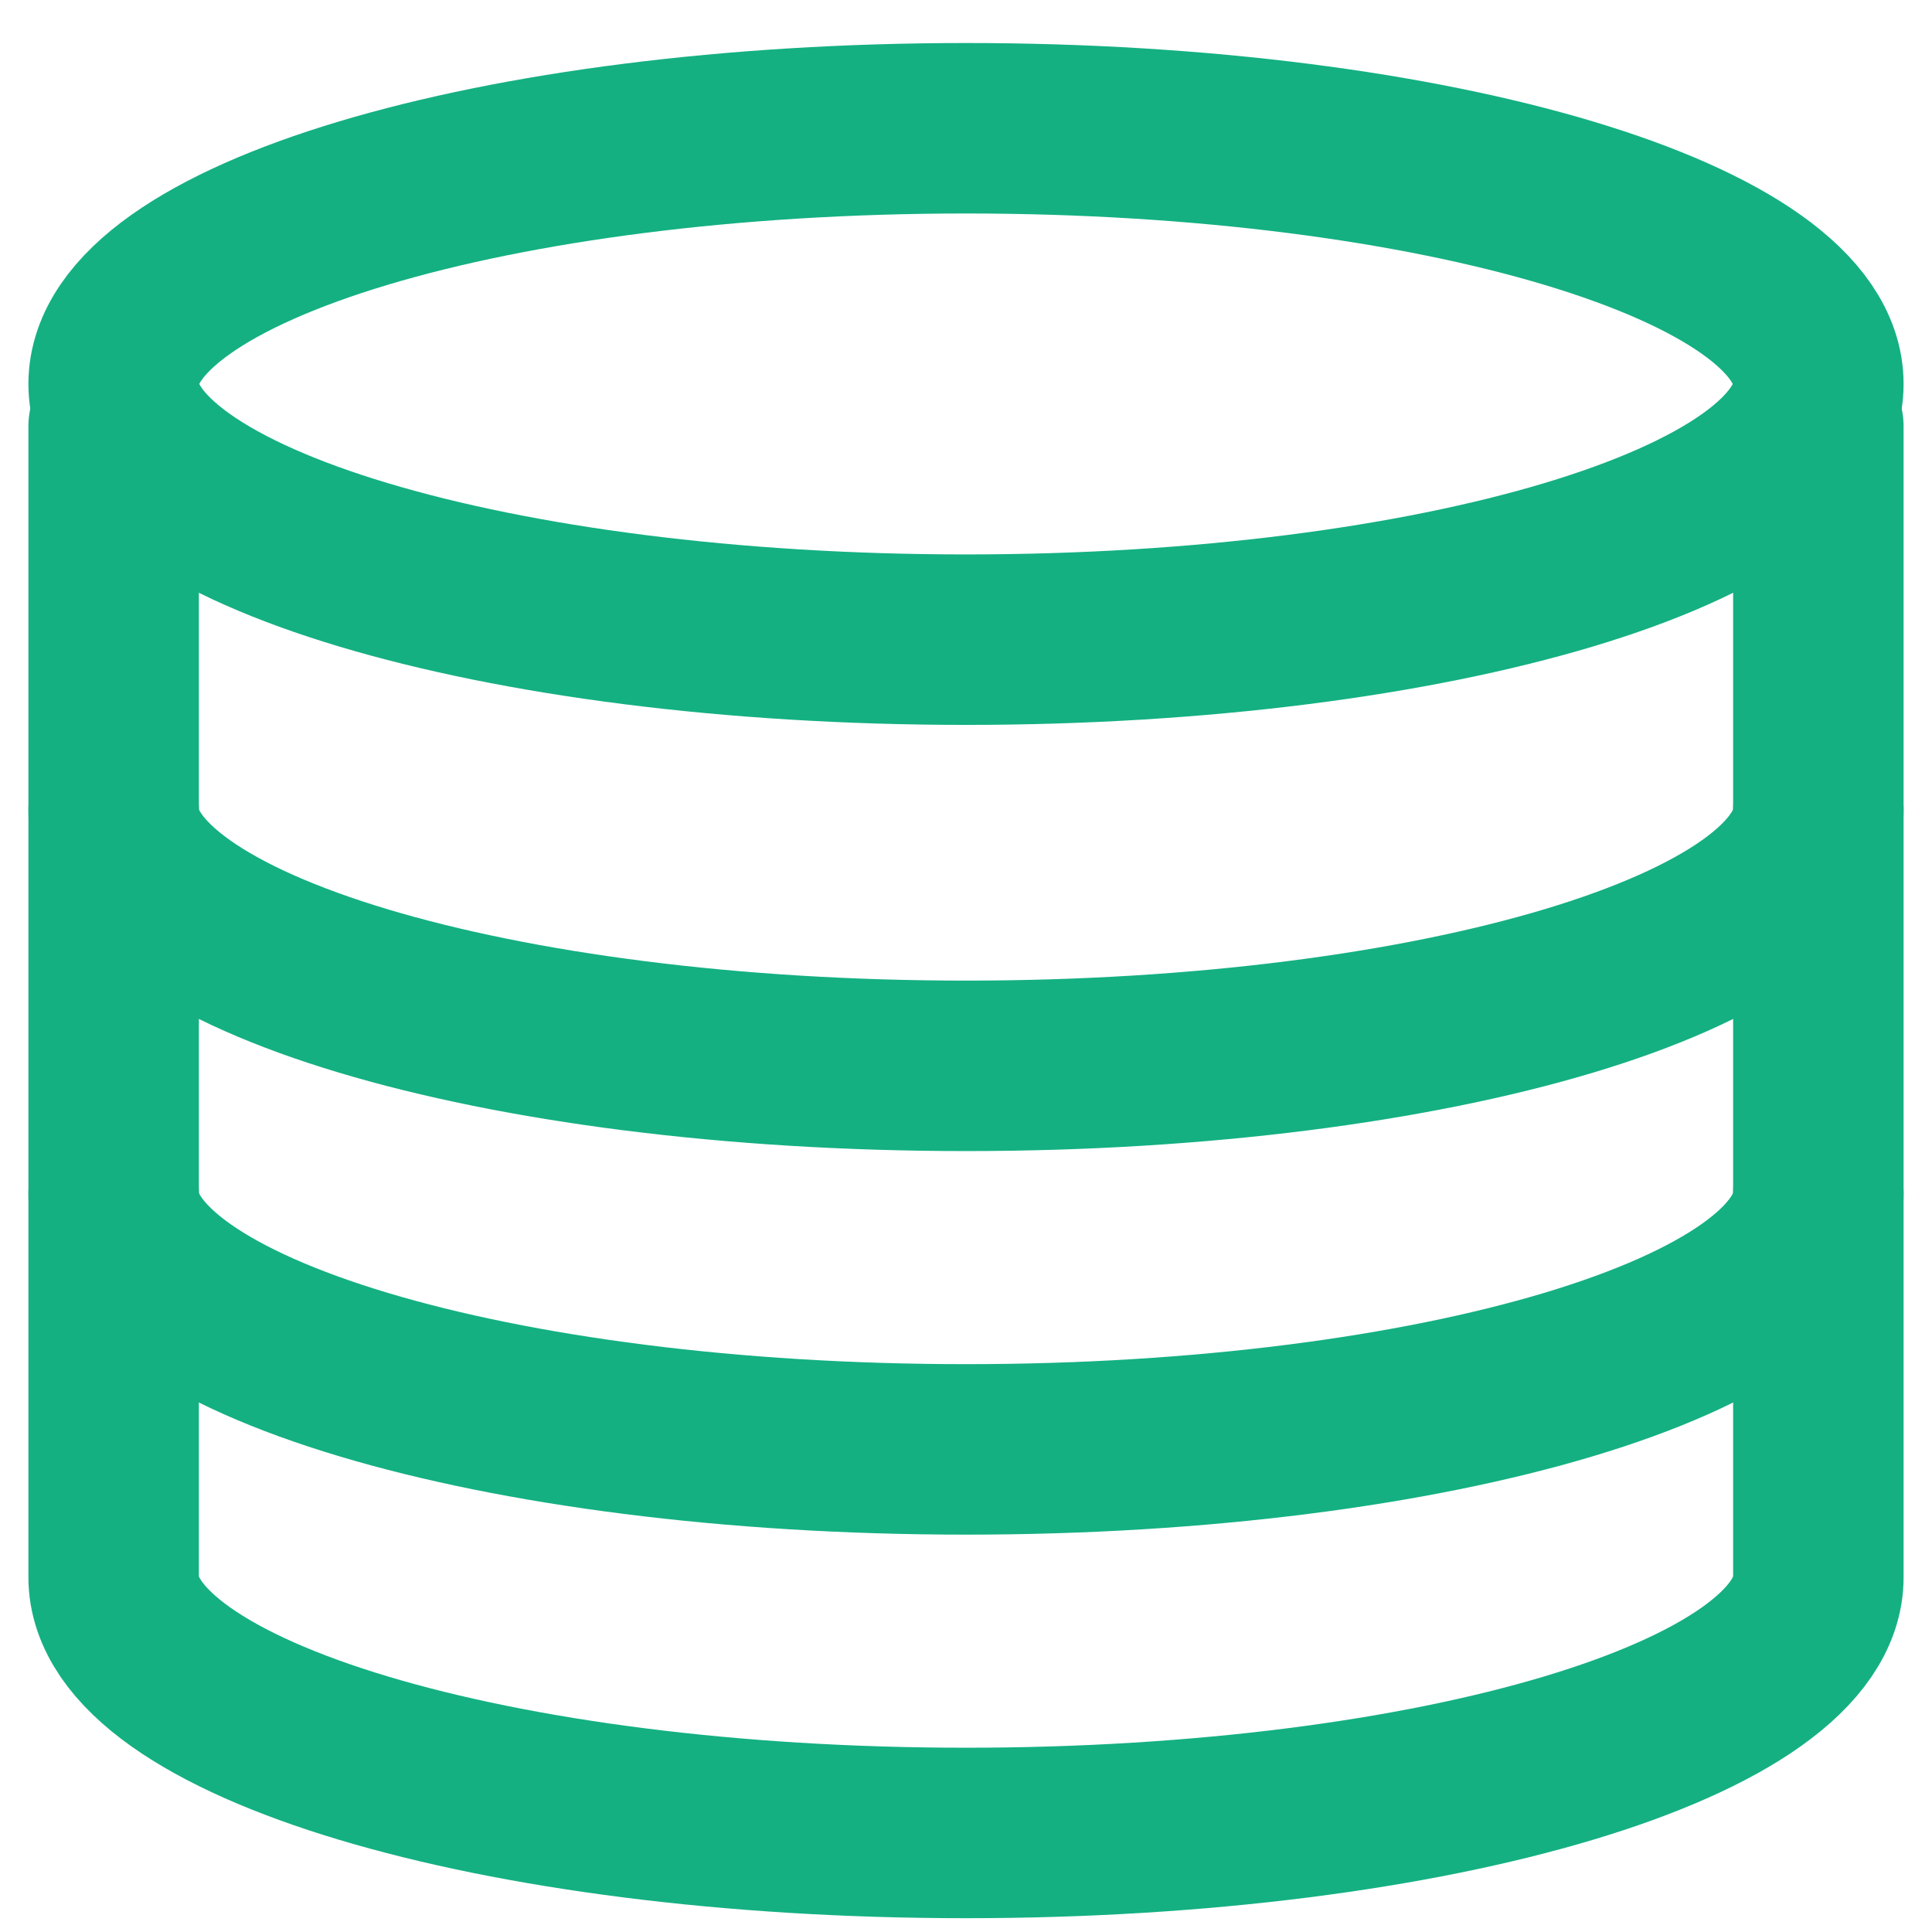 <svg width="34" height="34" viewBox="0 0 34 34" fill="none" xmlns="http://www.w3.org/2000/svg">
<path d="M32 7.507V27.757C32 30.243 25.285 32.257 17 32.257C8.716 32.257 2 30.243 2 27.757V7.507" stroke="#14B082" stroke-width="3" stroke-linecap="round" stroke-linejoin="round"/>
<path d="M32 21.007C32 23.493 25.285 25.507 17 25.507C8.716 25.507 2 23.493 2 21.007M32 14.257C32 16.743 25.285 18.757 17 18.757C8.716 18.757 2 16.743 2 14.257" stroke="#14B082" stroke-width="3" stroke-linecap="round" stroke-linejoin="round"/>
<path d="M17 11.257C25.284 11.257 32 9.243 32 6.757C32 4.272 25.284 2.257 17 2.257C8.716 2.257 2 4.272 2 6.757C2 9.243 8.716 11.257 17 11.257Z" stroke="#14B082" stroke-width="3" stroke-linecap="round" stroke-linejoin="round"/>
</svg>

